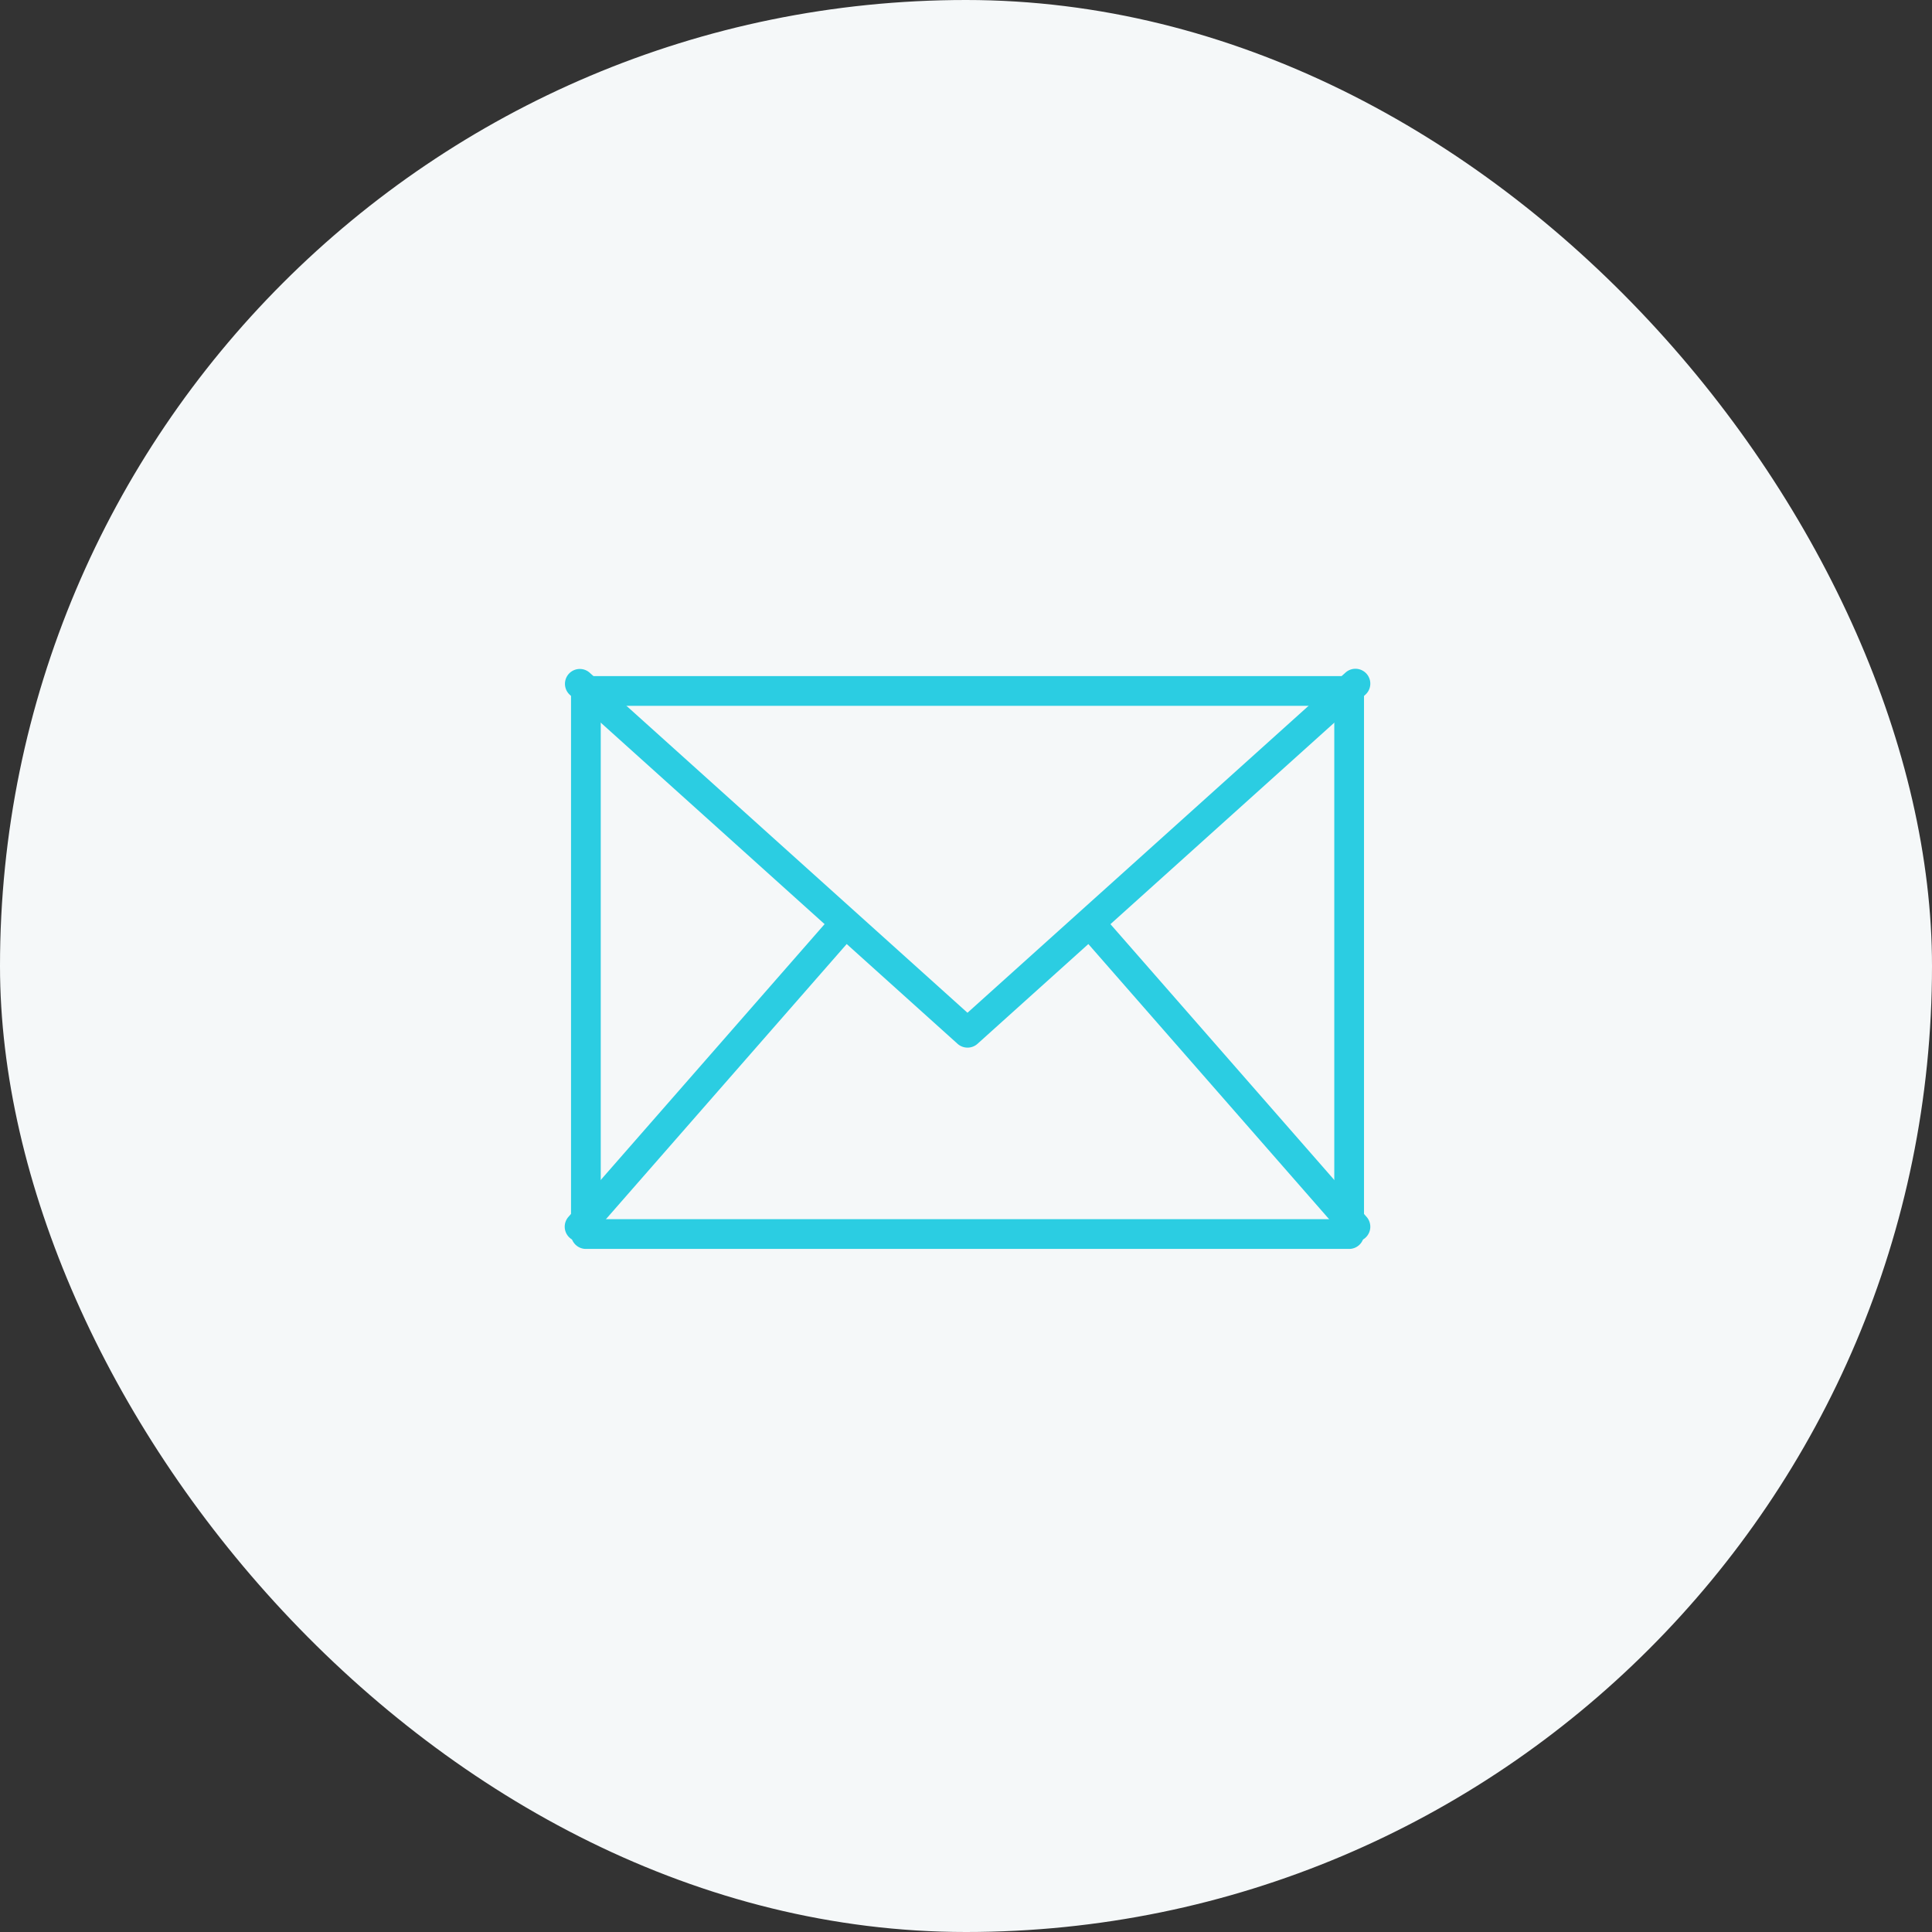 <svg xmlns="http://www.w3.org/2000/svg" width="130" height="130" viewBox="0 0 130 130"><rect x="0" y="0" width="130" height="130" fill="#333333" stroke="none"/><g transform="translate(-400 -13164)"><rect width="130" height="130" rx="65" transform="translate(400 13164)" fill="#f5f8f9"/><g transform="translate(439 13210)"><path d="M0-1H51.358a1,1,0,0,1,1,1V36.543a1,1,0,0,1-1,1H0a1,1,0,0,1-1-1V0A1,1,0,0,1,0-1ZM50.358,1H1V35.543H50.358Z" transform="translate(0.423 0.494)" fill="#2bcde2"/><path d="M27.1,25.492a1,1,0,0,1-.669-.257L.331,1.743A1,1,0,0,1,1.669.257L27.1,23.147,52.536.257a1,1,0,0,1,1.338,1.487l-26.1,23.492A1,1,0,0,1,27.1,25.492Z" transform="translate(-1 -1)" fill="#2bcde2"/><path d="M0,21.36a1,1,0,0,1-.658-.247A1,1,0,0,1-.753,19.7L17.062-.659a1,1,0,0,1,1.411-.094A1,1,0,0,1,18.567.659L.753,21.018A1,1,0,0,1,0,21.36Z" transform="translate(0 16.183)" fill="#2bcde2"/><path d="M17.865,21.417a1,1,0,0,1-.753-.342L-.753.658A1,1,0,0,1-.658-.753,1,1,0,0,1,.753-.658L18.617,19.759a1,1,0,0,1-.752,1.659Z" transform="translate(34.34 16.126)" fill="#2bcde2"/></g></g></svg>